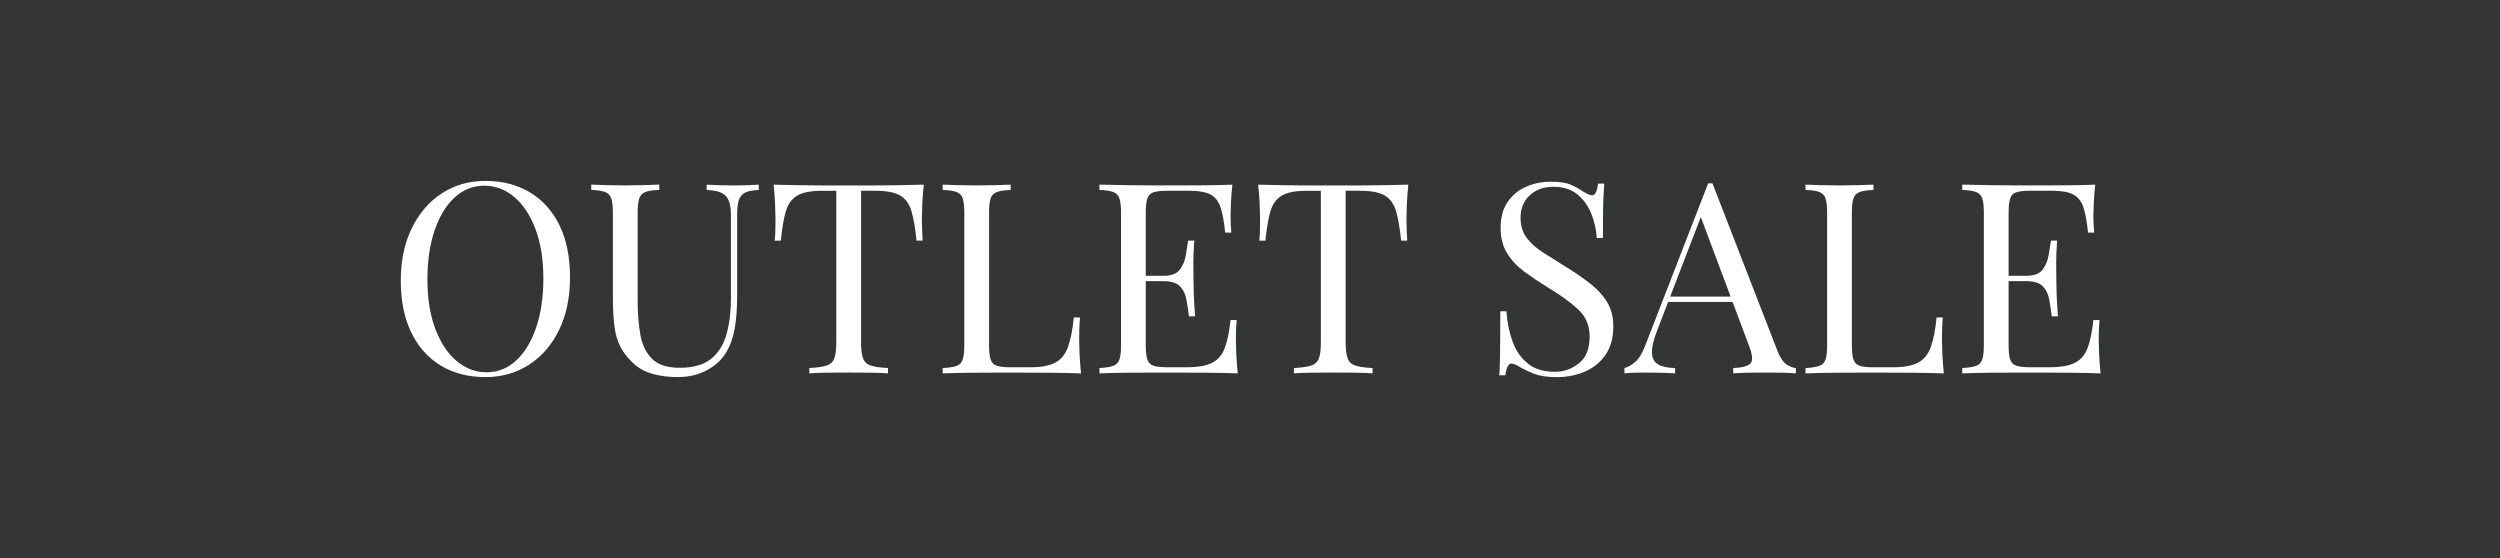 <?xml version="1.0" encoding="utf-8"?>
<!-- Generator: Adobe Illustrator 27.2.0, SVG Export Plug-In . SVG Version: 6.00 Build 0)  -->
<svg version="1.1" id="レイヤー_1" xmlns="http://www.w3.org/2000/svg" xmlns:xlink="http://www.w3.org/1999/xlink" x="0px"
	 y="0px" viewBox="0 0 1120 250" style="enable-background:new 0 0 1120 250;" xml:space="preserve">
<style type="text/css">
	.st0{fill:#343535;}
	.st1{fill:#FFFFFF;}
</style>
<rect class="st0" width="1120" height="250"/>
<g>
	<path class="st1" d="M217.52,81.05c7.56,0,14.19,1.71,19.88,5.13s10.11,8.34,13.25,14.75s4.72,14.19,4.72,23.35
		c0,8.92-1.61,16.72-4.84,23.41c-3.22,6.69-7.7,11.9-13.43,15.64c-5.73,3.74-12.3,5.61-19.7,5.61c-7.56,0-14.19-1.71-19.88-5.13
		s-10.11-8.36-13.25-14.81c-3.15-6.45-4.72-14.21-4.72-23.29c0-8.92,1.63-16.72,4.9-23.41c3.26-6.69,7.74-11.9,13.43-15.64
		S210.11,81.05,217.52,81.05z M217.04,83.2c-5.18,0-9.67,1.79-13.49,5.37s-6.79,8.52-8.9,14.81c-2.11,6.29-3.17,13.57-3.17,21.85
		c0,8.44,1.17,15.78,3.52,22.03s5.53,11.07,9.55,14.45c4.02,3.38,8.46,5.07,13.32,5.07c5.17,0,9.67-1.79,13.49-5.37
		s6.79-8.54,8.9-14.87s3.17-13.59,3.17-21.79c0-8.52-1.18-15.88-3.52-22.09c-2.35-6.21-5.51-11-9.49-14.39
		C226.43,84.89,221.98,83.2,217.04,83.2z"/>
	<path class="st1" d="M339.92,82.72v2.39c-2.71,0.08-4.76,0.48-6.15,1.19c-1.39,0.72-2.33,1.87-2.81,3.46s-0.72,3.86-0.72,6.81
		v35.94c0,5.57-0.36,10.43-1.08,14.57c-0.72,4.14-1.99,7.72-3.82,10.75c-1.99,3.34-4.9,6.03-8.72,8.06s-8.2,3.04-13.14,3.04
		c-3.82,0-7.46-0.46-10.93-1.37c-3.46-0.92-6.51-2.61-9.14-5.08c-2.31-2.23-4.12-4.58-5.43-7.04c-1.31-2.47-2.21-5.49-2.69-9.08
		s-0.72-8.08-0.72-13.49v-37.5c0-2.94-0.24-5.11-0.72-6.51c-0.48-1.39-1.41-2.35-2.81-2.87c-1.39-0.52-3.44-0.82-6.15-0.9V82.7
		c1.67,0.08,3.86,0.16,6.57,0.24c2.71,0.08,5.61,0.12,8.72,0.12c2.79,0,5.55-0.04,8.3-0.12s5.03-0.16,6.87-0.24v2.39
		c-2.71,0.08-4.76,0.38-6.15,0.9c-1.39,0.52-2.33,1.47-2.81,2.87c-0.48,1.39-0.72,3.56-0.72,6.51v39.53c0,5.41,0.4,10.39,1.19,14.93
		s2.53,8.16,5.19,10.87c2.67,2.71,6.83,4.06,12.48,4.06c6.05,0,10.73-1.33,14.03-4s5.61-6.35,6.93-11.05
		c1.31-4.7,1.97-9.99,1.97-15.88V96.58c0-2.94-0.34-5.21-1.02-6.81c-0.68-1.59-1.81-2.75-3.4-3.46c-1.59-0.72-3.74-1.11-6.45-1.19
		v-2.39c1.43,0.08,3.32,0.16,5.67,0.24s4.52,0.12,6.51,0.12c2.07,0,4.12-0.04,6.15-0.12C336.99,82.88,338.65,82.8,339.92,82.72z"/>
	<path class="st1" d="M413.84,82.72c-0.32,3.03-0.54,5.95-0.66,8.78s-0.18,5-0.18,6.51c0,1.91,0.04,3.7,0.12,5.37
		c0.08,1.67,0.16,3.15,0.24,4.42h-2.75c-0.56-5.57-1.31-9.97-2.27-13.2c-0.96-3.22-2.63-5.55-5.02-6.99
		c-2.39-1.43-6.09-2.15-11.11-2.15h-6.45v67.95c0,3.19,0.3,5.57,0.9,7.17c0.6,1.59,1.77,2.67,3.52,3.22
		c1.75,0.56,4.3,0.92,7.64,1.07v2.39c-2.07-0.16-4.7-0.26-7.88-0.3c-3.19-0.04-6.41-0.06-9.67-0.06c-3.58,0-6.95,0.02-10.09,0.06
		c-3.15,0.04-5.67,0.14-7.58,0.3v-2.39c3.34-0.16,5.89-0.52,7.64-1.07c1.75-0.56,2.93-1.63,3.52-3.22c0.6-1.59,0.9-3.98,0.9-7.17
		V85.47h-6.45c-4.94,0-8.62,0.72-11.05,2.15c-2.43,1.43-4.12,3.76-5.08,6.99c-0.96,3.22-1.71,7.62-2.27,13.2h-2.75
		c0.16-1.27,0.26-2.75,0.3-4.42c0.04-1.67,0.06-3.46,0.06-5.37c0-1.51-0.06-3.68-0.18-6.51s-0.34-5.75-0.66-8.78
		c3.34,0.08,6.99,0.16,10.93,0.24c3.94,0.08,7.9,0.12,11.88,0.12s7.6,0,10.87,0c3.26,0,6.87,0,10.81,0s7.9-0.04,11.88-0.12
		C406.95,82.88,410.57,82.8,413.84,82.72z"/>
	<path class="st1" d="M452.77,82.72v2.39c-2.71,0.08-4.76,0.38-6.15,0.9c-1.39,0.52-2.33,1.47-2.81,2.87
		c-0.48,1.39-0.72,3.56-0.72,6.51v59.23c0,2.87,0.24,5.02,0.72,6.45s1.41,2.37,2.81,2.81c1.39,0.44,3.44,0.66,6.15,0.66h8.72
		c5.02,0,8.82-0.72,11.4-2.15c2.59-1.43,4.46-3.78,5.61-7.04s2.01-7.64,2.57-13.14h2.75c-0.24,2.47-0.36,5.73-0.36,9.79
		c0,1.51,0.06,3.68,0.18,6.51s0.34,5.75,0.66,8.78c-4.06-0.16-8.64-0.26-13.73-0.3c-5.1-0.04-9.63-0.06-13.61-0.06
		c-2.39,0-5.55,0-9.49,0s-8.14,0.02-12.6,0.06s-8.64,0.14-12.54,0.3v-2.39c2.71-0.16,4.76-0.48,6.15-0.96
		c1.39-0.48,2.33-1.43,2.81-2.87c0.48-1.43,0.72-3.58,0.72-6.45V95.38c0-2.94-0.24-5.11-0.72-6.51c-0.48-1.39-1.41-2.35-2.81-2.87
		c-1.39-0.52-3.44-0.82-6.15-0.9v-2.39c1.67,0.08,3.86,0.16,6.57,0.24c2.71,0.08,5.61,0.12,8.72,0.12c2.79,0,5.55-0.04,8.3-0.12
		C448.65,82.88,450.93,82.8,452.77,82.72z"/>
	<path class="st1" d="M552.12,82.72c-0.32,2.79-0.54,5.49-0.66,8.12s-0.18,4.62-0.18,5.97c0,1.43,0.04,2.81,0.12,4.12
		c0.08,1.31,0.16,2.41,0.24,3.28h-2.75c-0.48-4.7-1.16-8.42-2.03-11.17c-0.88-2.75-2.37-4.7-4.48-5.85
		c-2.11-1.15-5.28-1.73-9.49-1.73h-9.91c-2.71,0-4.76,0.22-6.15,0.66s-2.33,1.35-2.81,2.75c-0.48,1.39-0.72,3.56-0.72,6.51v59.23
		c0,2.87,0.24,5.02,0.72,6.45s1.41,2.37,2.81,2.81c1.39,0.44,3.44,0.66,6.15,0.66h8.72c5.02,0,8.82-0.68,11.4-2.03
		c2.59-1.35,4.46-3.56,5.61-6.63c1.15-3.06,2.01-7.22,2.57-12.48h2.75c-0.24,2.15-0.36,5.01-0.36,8.6c0,1.51,0.06,3.68,0.18,6.51
		s0.34,5.75,0.66,8.78c-4.06-0.16-8.64-0.26-13.73-0.3c-5.1-0.04-9.63-0.06-13.61-0.06c-2.39,0-5.55,0-9.49,0s-8.14,0.02-12.6,0.06
		s-8.64,0.14-12.54,0.3v-2.39c2.71-0.16,4.76-0.48,6.15-0.96c1.39-0.48,2.33-1.43,2.81-2.87c0.48-1.43,0.72-3.58,0.72-6.45V95.38
		c0-2.94-0.24-5.11-0.72-6.51c-0.48-1.39-1.41-2.35-2.81-2.87c-1.39-0.52-3.44-0.82-6.15-0.9v-2.39c3.9,0.08,8.08,0.16,12.54,0.24
		c4.46,0.08,8.66,0.12,12.6,0.12s7.11,0,9.49,0c3.66,0,7.82-0.02,12.48-0.06C544.3,82.98,548.46,82.88,552.12,82.72z M531.58,123.57
		v2.39h-21.85v-2.39H531.58z M535.04,107.8c-0.32,4.54-0.46,8-0.42,10.39c0.04,2.39,0.06,4.58,0.06,6.57c0,1.99,0.04,4.18,0.12,6.57
		c0.08,2.39,0.28,5.85,0.6,10.39h-2.75c-0.32-2.55-0.7-5.04-1.13-7.46c-0.44-2.43-1.39-4.42-2.87-5.97
		c-1.47-1.55-3.96-2.33-7.46-2.33v-2.39c3.5,0,5.95-0.92,7.34-2.75s2.29-3.98,2.69-6.45c0.4-2.47,0.76-4.66,1.08-6.57H535.04z"/>
	<path class="st1" d="M630.93,82.72c-0.32,3.03-0.54,5.95-0.66,8.78s-0.18,5-0.18,6.51c0,1.91,0.04,3.7,0.12,5.37
		c0.08,1.67,0.16,3.15,0.24,4.42h-2.75c-0.56-5.57-1.31-9.97-2.27-13.2c-0.96-3.22-2.63-5.55-5.02-6.99
		c-2.39-1.43-6.09-2.15-11.11-2.15h-6.45v67.95c0,3.19,0.3,5.57,0.9,7.17c0.6,1.59,1.77,2.67,3.52,3.22
		c1.75,0.56,4.3,0.92,7.64,1.07v2.39c-2.07-0.16-4.7-0.26-7.88-0.3c-3.19-0.04-6.41-0.06-9.67-0.06c-3.58,0-6.95,0.02-10.09,0.06
		c-3.15,0.04-5.67,0.14-7.58,0.3v-2.39c3.34-0.16,5.89-0.52,7.64-1.07c1.75-0.56,2.93-1.63,3.52-3.22c0.6-1.59,0.9-3.98,0.9-7.17
		V85.47h-6.45c-4.94,0-8.62,0.72-11.05,2.15c-2.43,1.43-4.12,3.76-5.08,6.99c-0.96,3.22-1.71,7.62-2.27,13.2h-2.75
		c0.16-1.27,0.26-2.75,0.3-4.42s0.06-3.46,0.06-5.37c0-1.51-0.06-3.68-0.18-6.51s-0.34-5.75-0.66-8.78
		c3.34,0.08,6.99,0.16,10.93,0.24c3.94,0.08,7.9,0.12,11.88,0.12s7.6,0,10.87,0c3.26,0,6.87,0,10.81,0s7.9-0.04,11.88-0.12
		C624.05,82.88,627.67,82.8,630.93,82.72z"/>
	<path class="st1" d="M694.7,81.41c3.98,0,7,0.46,9.08,1.37c2.07,0.92,3.9,1.93,5.49,3.05c0.96,0.56,1.73,0.98,2.33,1.25
		c0.6,0.28,1.17,0.42,1.73,0.42c1.27,0,2.15-1.75,2.63-5.25h2.75c-0.08,1.35-0.18,2.97-0.3,4.84s-0.2,4.34-0.24,7.4
		c-0.04,3.07-0.06,7.11-0.06,12.12h-2.75c-0.24-3.82-1.07-7.48-2.51-10.99c-1.43-3.5-3.52-6.37-6.27-8.6
		c-2.75-2.23-6.35-3.34-10.81-3.34c-4.22,0-7.7,1.27-10.45,3.82s-4.12,5.89-4.12,10.03c0,3.58,0.92,6.59,2.75,9.02
		s4.28,4.62,7.34,6.57s6.39,4.04,9.97,6.27c4.14,2.55,7.82,5.08,11.05,7.58s5.77,5.27,7.64,8.3c1.87,3.03,2.81,6.69,2.81,10.99
		c0,5.1-1.16,9.31-3.46,12.66c-2.31,3.34-5.37,5.85-9.19,7.52s-8.04,2.51-12.66,2.51c-4.22,0-7.56-0.48-10.03-1.43
		c-2.47-0.96-4.58-1.95-6.33-2.98c-1.75-1.12-3.1-1.67-4.06-1.67c-1.27,0-2.15,1.75-2.63,5.25h-2.75c0.16-1.67,0.26-3.64,0.3-5.91
		s0.08-5.23,0.12-8.9c0.04-3.66,0.06-8.28,0.06-13.85h2.75c0.32,4.78,1.21,9.24,2.69,13.38c1.47,4.14,3.74,7.46,6.81,9.97
		c3.06,2.51,7.14,3.76,12.24,3.76c3.9,0,7.46-1.25,10.69-3.76s4.84-6.55,4.84-12.12c0-4.86-1.71-8.88-5.13-12.06
		s-7.92-6.45-13.49-9.79c-3.74-2.31-7.25-4.66-10.51-7.05c-3.27-2.39-5.87-5.15-7.82-8.3c-1.95-3.14-2.93-6.95-2.93-11.4
		c0-4.7,1.05-8.58,3.17-11.64c2.11-3.06,4.88-5.33,8.3-6.81C687.13,82.15,690.8,81.41,694.7,81.41z"/>
	<path class="st1" d="M767.18,82.13l29.14,75.11c1.19,3.03,2.55,5.04,4.06,6.03c1.51,1,2.91,1.53,4.18,1.61v2.39
		c-1.59-0.16-3.54-0.26-5.85-0.3c-2.31-0.04-4.62-0.06-6.93-0.06c-3.1,0-6.01,0.02-8.72,0.06c-2.71,0.04-4.9,0.14-6.57,0.3v-2.39
		c4.06-0.16,6.65-0.86,7.76-2.09s0.88-3.88-0.72-7.94L761.32,95.5l1.91-1.55l-20.78,53.98c-1.67,4.3-2.47,7.66-2.39,10.09
		c0.08,2.43,0.99,4.16,2.75,5.2c1.75,1.04,4.3,1.59,7.64,1.67v2.39c-2.23-0.16-4.56-0.26-6.99-0.3c-2.43-0.04-4.68-0.06-6.75-0.06
		c-1.99,0-3.68,0.02-5.08,0.06c-1.39,0.04-2.69,0.14-3.88,0.3v-2.39c1.59-0.4,3.22-1.33,4.9-2.81c1.67-1.47,3.18-4,4.54-7.58
		l28.06-72.37c0.32,0,0.64,0,0.96,0C766.55,82.13,766.87,82.13,767.18,82.13z M781.75,132.88v2.39h-35.59l1.19-2.39
		C747.35,132.88,781.75,132.88,781.75,132.88z"/>
	<path class="st1" d="M839.31,82.72v2.39c-2.71,0.08-4.76,0.38-6.15,0.9s-2.33,1.47-2.81,2.87c-0.48,1.39-0.72,3.56-0.72,6.51v59.23
		c0,2.87,0.24,5.02,0.72,6.45s1.41,2.37,2.81,2.81c1.39,0.44,3.44,0.66,6.15,0.66h8.72c5.02,0,8.82-0.72,11.4-2.15
		c2.59-1.43,4.46-3.78,5.61-7.04c1.15-3.26,2.01-7.64,2.57-13.14h2.75c-0.24,2.47-0.36,5.73-0.36,9.79c0,1.51,0.06,3.68,0.18,6.51
		s0.34,5.75,0.66,8.78c-4.06-0.16-8.64-0.26-13.73-0.3c-5.1-0.04-9.63-0.06-13.61-0.06c-2.39,0-5.55,0-9.49,0s-8.14,0.02-12.6,0.06
		c-4.46,0.04-8.64,0.14-12.54,0.3v-2.39c2.71-0.16,4.76-0.48,6.15-0.96c1.39-0.48,2.33-1.43,2.81-2.87
		c0.48-1.43,0.72-3.58,0.72-6.45V95.38c0-2.94-0.24-5.11-0.72-6.51c-0.48-1.39-1.41-2.35-2.81-2.87c-1.39-0.52-3.44-0.82-6.15-0.9
		v-2.39c1.67,0.08,3.86,0.16,6.57,0.24c2.71,0.08,5.61,0.12,8.72,0.12c2.79,0,5.55-0.04,8.3-0.12
		C835.19,82.88,837.48,82.8,839.31,82.72z"/>
	<path class="st1" d="M938.67,82.72c-0.32,2.79-0.54,5.49-0.66,8.12s-0.18,4.62-0.18,5.97c0,1.43,0.04,2.81,0.12,4.12
		c0.08,1.31,0.16,2.41,0.24,3.28h-2.75c-0.48-4.7-1.16-8.42-2.03-11.17c-0.88-2.75-2.37-4.7-4.48-5.85
		c-2.11-1.15-5.28-1.73-9.49-1.73h-9.91c-2.71,0-4.76,0.22-6.15,0.66s-2.33,1.35-2.81,2.75c-0.48,1.39-0.72,3.56-0.72,6.51v59.23
		c0,2.87,0.24,5.02,0.72,6.45s1.41,2.37,2.81,2.81c1.39,0.44,3.44,0.66,6.15,0.66h8.72c5.02,0,8.82-0.68,11.4-2.03
		c2.59-1.35,4.46-3.56,5.61-6.63c1.15-3.06,2.01-7.22,2.57-12.48h2.75c-0.24,2.15-0.36,5.01-0.36,8.6c0,1.51,0.06,3.68,0.18,6.51
		s0.34,5.75,0.66,8.78c-4.06-0.16-8.64-0.26-13.73-0.3c-5.1-0.04-9.63-0.06-13.61-0.06c-2.39,0-5.55,0-9.49,0s-8.14,0.02-12.6,0.06
		c-4.46,0.04-8.64,0.14-12.54,0.3v-2.39c2.71-0.16,4.76-0.48,6.15-0.96c1.39-0.48,2.33-1.43,2.81-2.87
		c0.48-1.43,0.72-3.58,0.72-6.45V95.38c0-2.94-0.24-5.11-0.72-6.51c-0.48-1.39-1.41-2.35-2.81-2.87c-1.39-0.52-3.44-0.82-6.15-0.9
		v-2.39c3.9,0.08,8.08,0.16,12.54,0.24c4.46,0.08,8.66,0.12,12.6,0.12s7.11,0,9.49,0c3.66,0,7.82-0.02,12.48-0.06
		C930.84,82.98,935,82.88,938.67,82.72z M918.13,123.57v2.39h-21.85v-2.39H918.13z M921.59,107.8c-0.32,4.54-0.46,8-0.42,10.39
		c0.04,2.39,0.06,4.58,0.06,6.57c0,1.99,0.04,4.18,0.12,6.57c0.08,2.39,0.28,5.85,0.6,10.39h-2.75c-0.32-2.55-0.7-5.04-1.13-7.46
		c-0.44-2.43-1.39-4.42-2.87-5.97c-1.47-1.55-3.96-2.33-7.46-2.33v-2.39c3.5,0,5.95-0.92,7.34-2.75s2.29-3.98,2.69-6.45
		c0.4-2.47,0.76-4.66,1.08-6.57H921.59z"/>
</g>
</svg>
